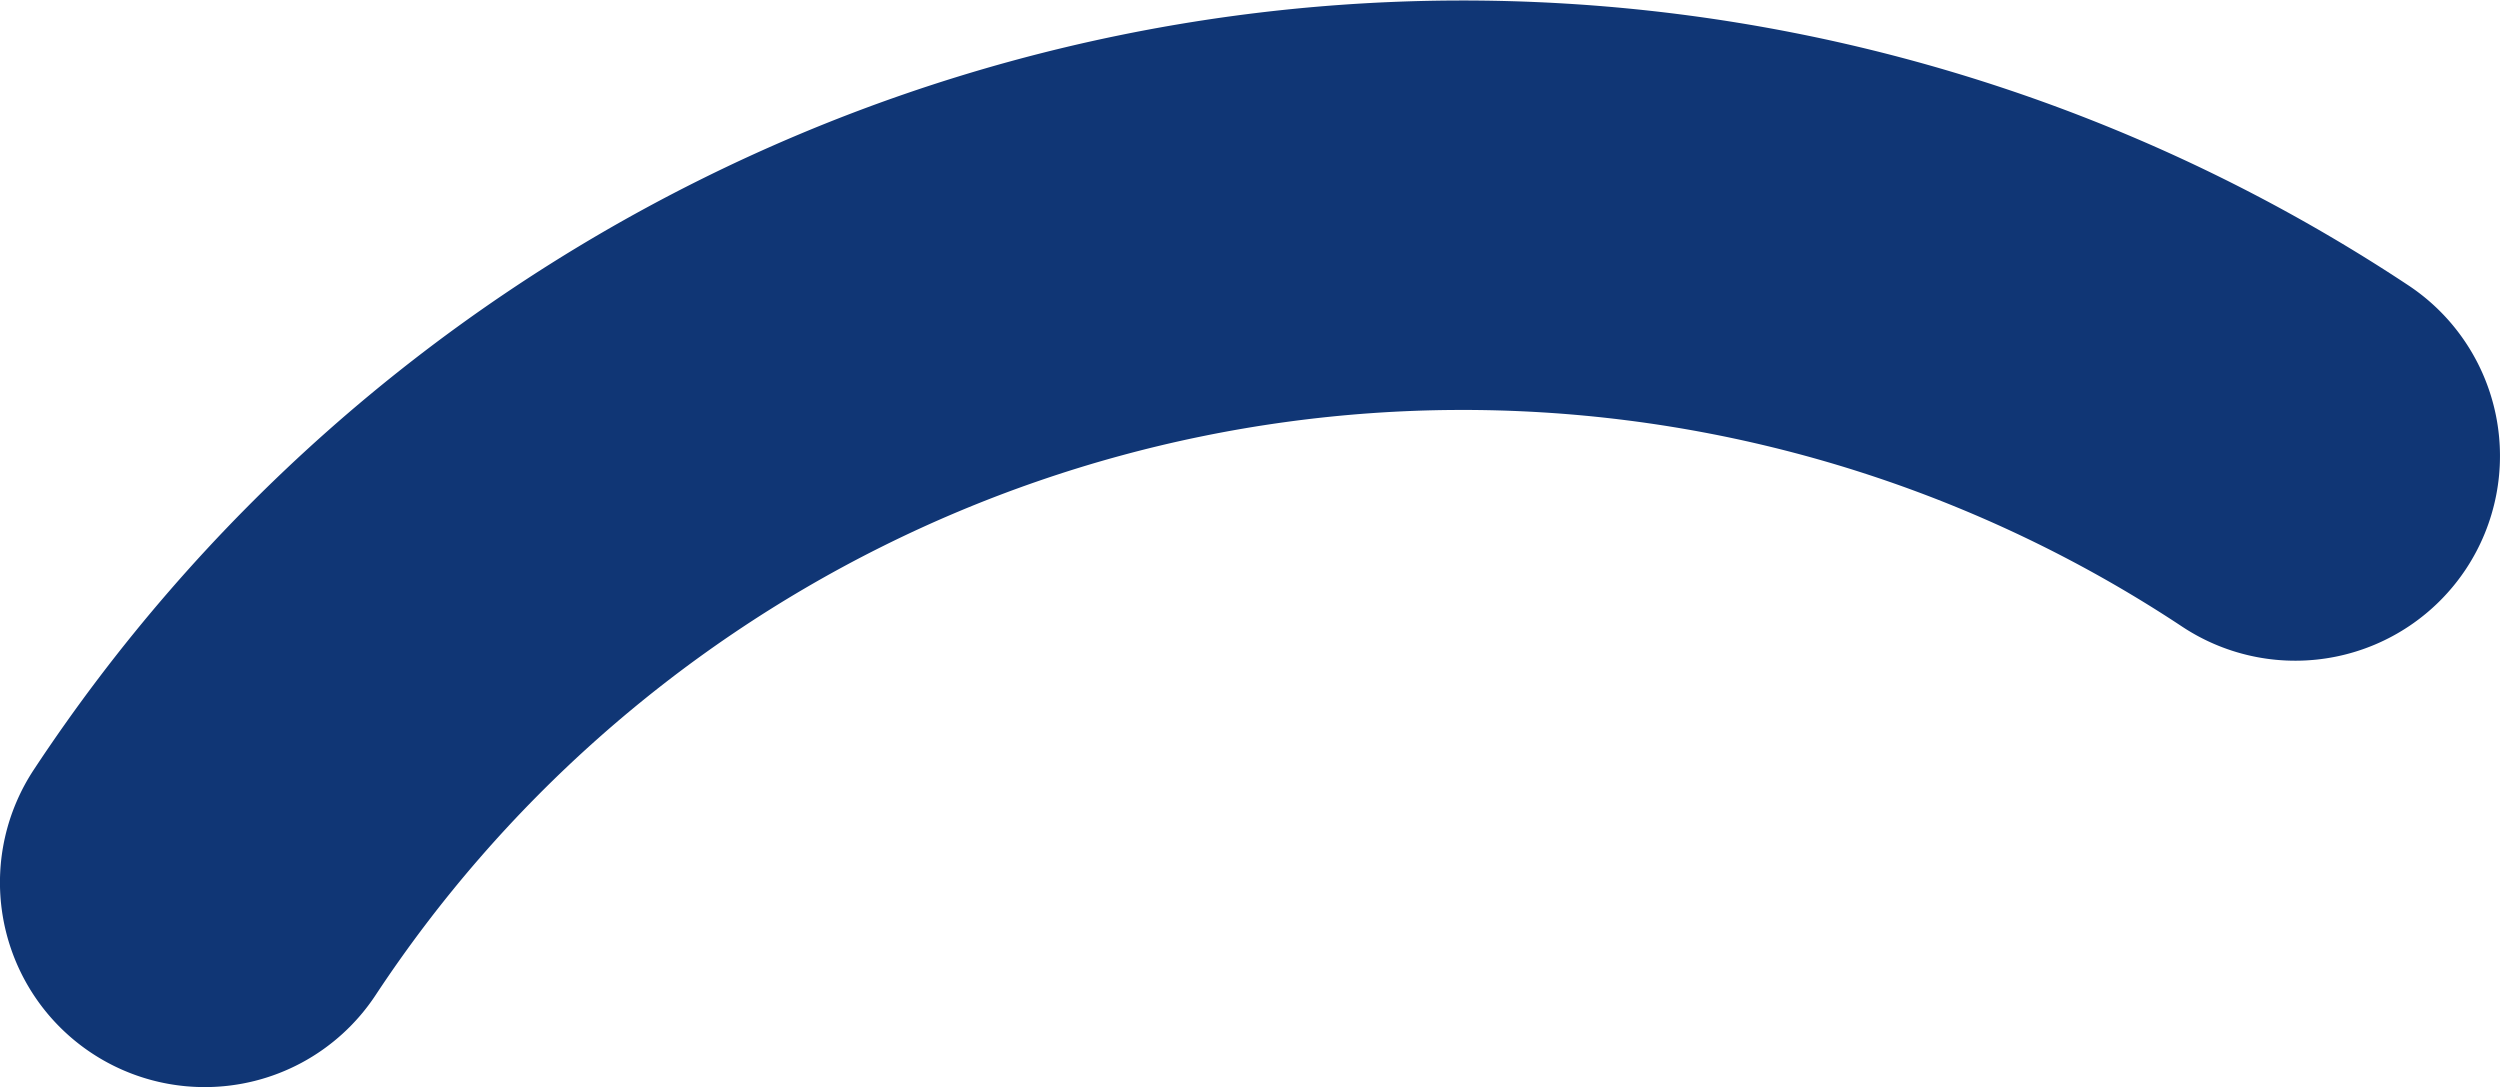 <svg xmlns="http://www.w3.org/2000/svg" width="133.144" height="57.896" viewBox="0 0 133.144 57.896"><path d="M1116.409,496.325a10.9,10.9,0,0,1-9.086-16.915,91.173,91.173,0,0,1,126.448-25.789,10.9,10.9,0,0,1-12.032,18.186,69.368,69.368,0,0,0-96.224,19.625A10.894,10.894,0,0,1,1116.409,496.325Z" transform="translate(-1105.515 -438.429)" fill="#103675"/></svg>
